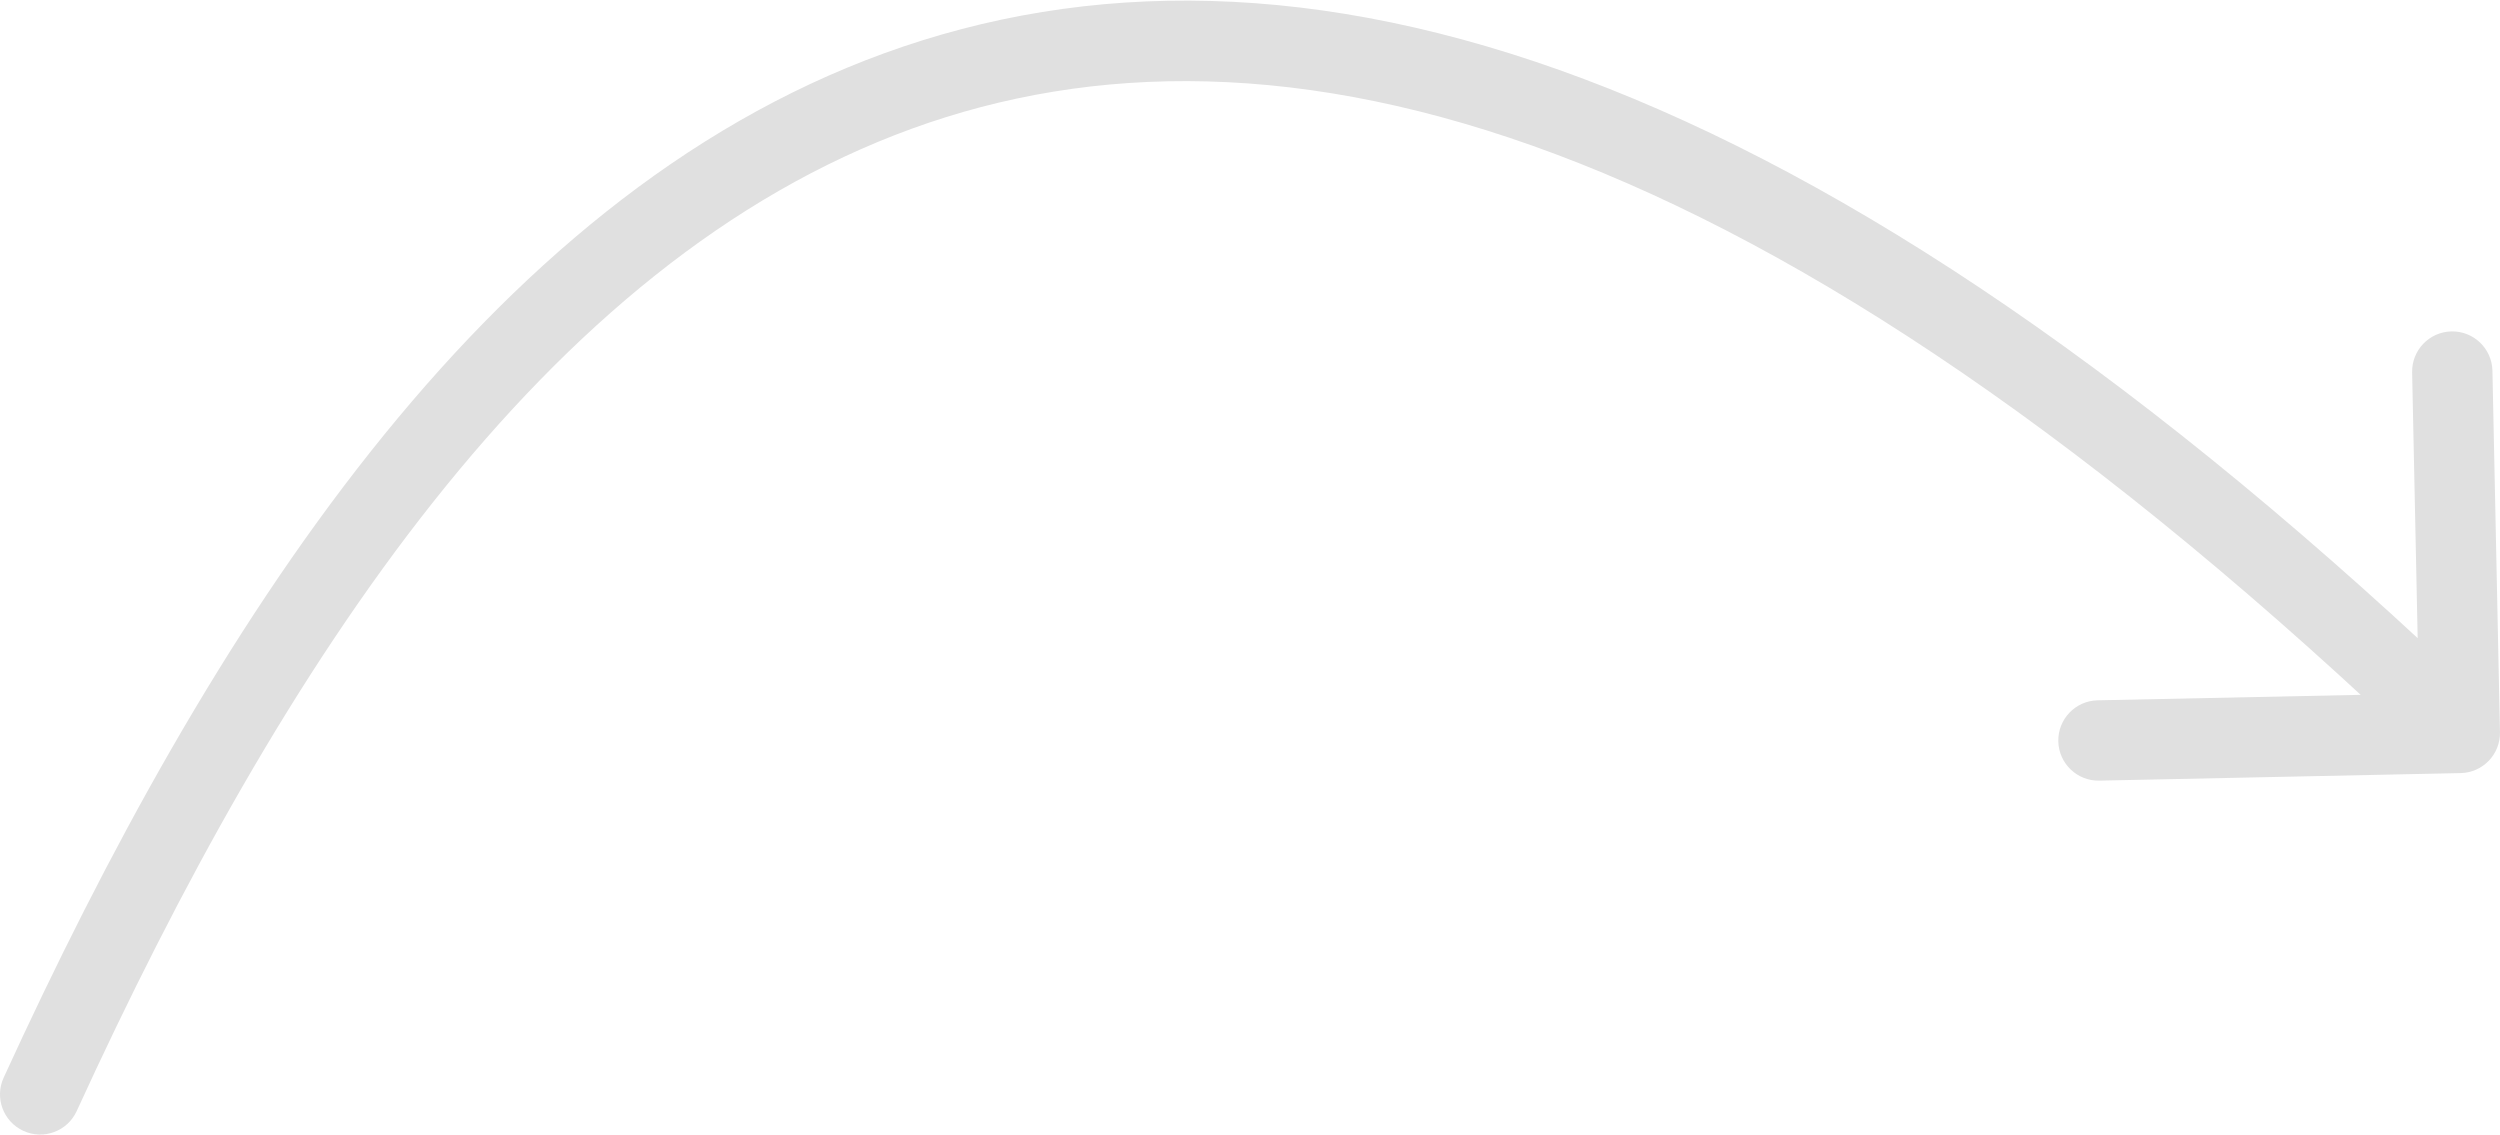 <svg width="249" height="113" viewBox="0 0 249 113" fill="none" xmlns="http://www.w3.org/2000/svg">
<path d="M0.364 107.335C-0.556 109.343 0.326 111.717 2.334 112.637C4.343 113.557 6.717 112.675 7.637 110.667L0.364 107.335ZM245.081 77C247.29 76.954 249.043 75.126 248.997 72.917L248.246 36.925C248.2 34.716 246.372 32.963 244.164 33.009C241.955 33.055 240.202 34.883 240.248 37.092L240.915 69.085L208.922 69.752C206.714 69.798 204.961 71.626 205.007 73.835C205.053 76.043 206.881 77.797 209.089 77.751L245.081 77ZM7.637 110.667C28.131 65.929 54.181 26.145 90.805 12.822C126.9 -0.309 175.31 11.704 242.229 75.887L247.767 70.114C180.188 5.297 128.598 -9.44 88.07 5.304C48.069 19.855 20.869 62.572 0.364 107.335L7.637 110.667Z" fill="#E0E0E0"/>
</svg>

